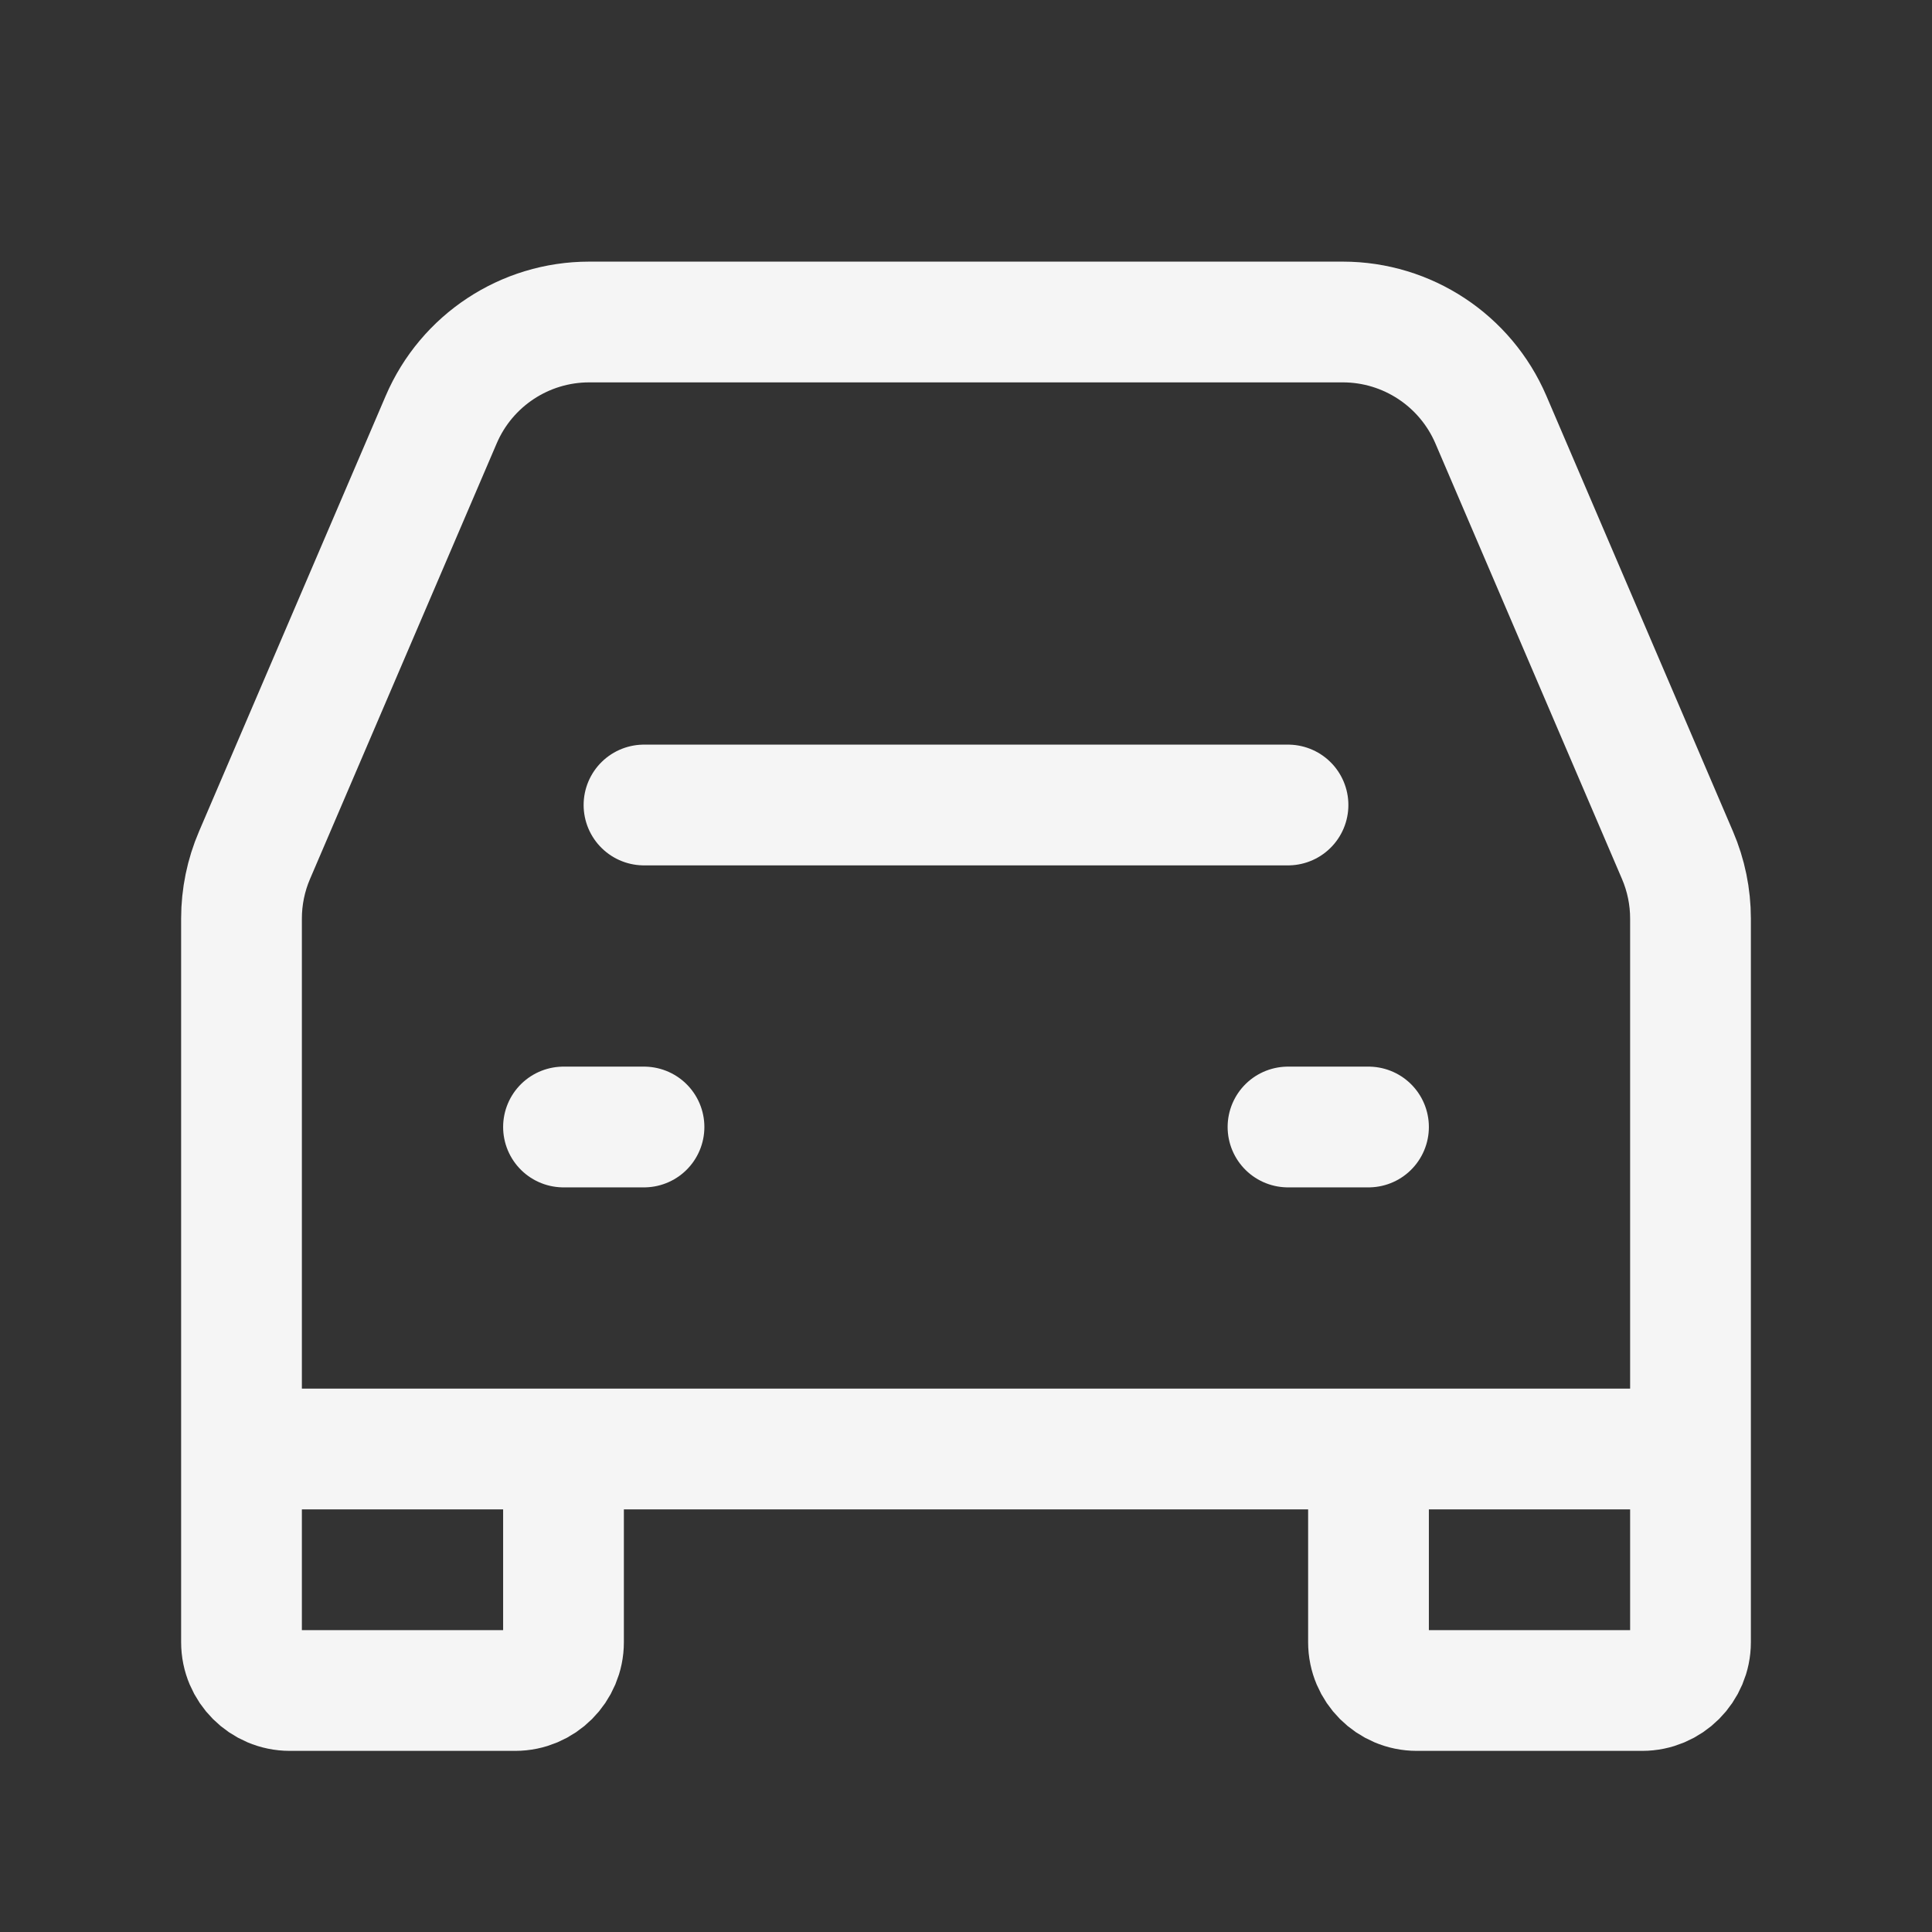 <?xml version="1.0" encoding="UTF-8"?><svg width="64px" height="64px" stroke-width="1.5" viewBox="0 0 24 24" fill="none" xmlns="http://www.w3.org/2000/svg" color="#f5f5f5"><rect x="0" y="0" width="24" height="24" fill="#333333" stroke="none"/><path d="M8 10L16 10" stroke="#f5f5f5" stroke-width="1.5" stroke-linecap="round" stroke-linejoin="round"></path><path d="M7 14L8 14" stroke="#f5f5f5" stroke-width="1.5" stroke-linecap="round" stroke-linejoin="round"></path><path d="M16 14L17 14" stroke="#f5f5f5" stroke-width="1.5" stroke-linecap="round" stroke-linejoin="round"></path><path d="M3 18V11.411C3 11.14 3.055 10.872 3.162 10.623L5.481 5.212C5.796 4.477 6.519 4 7.319 4H16.681C17.481 4 18.204 4.477 18.52 5.212L20.838 10.623C20.945 10.872 21 11.14 21 11.411V18M3 18V20.4C3 20.731 3.269 21 3.6 21H6.4C6.731 21 7 20.731 7 20.4V18M3 18H7M21 18V20.4C21 20.731 20.731 21 20.4 21H17.6C17.269 21 17 20.731 17 20.4V18M21 18H17M7 18H17" stroke="#f5f5f5" stroke-width="1.5"></path></svg>